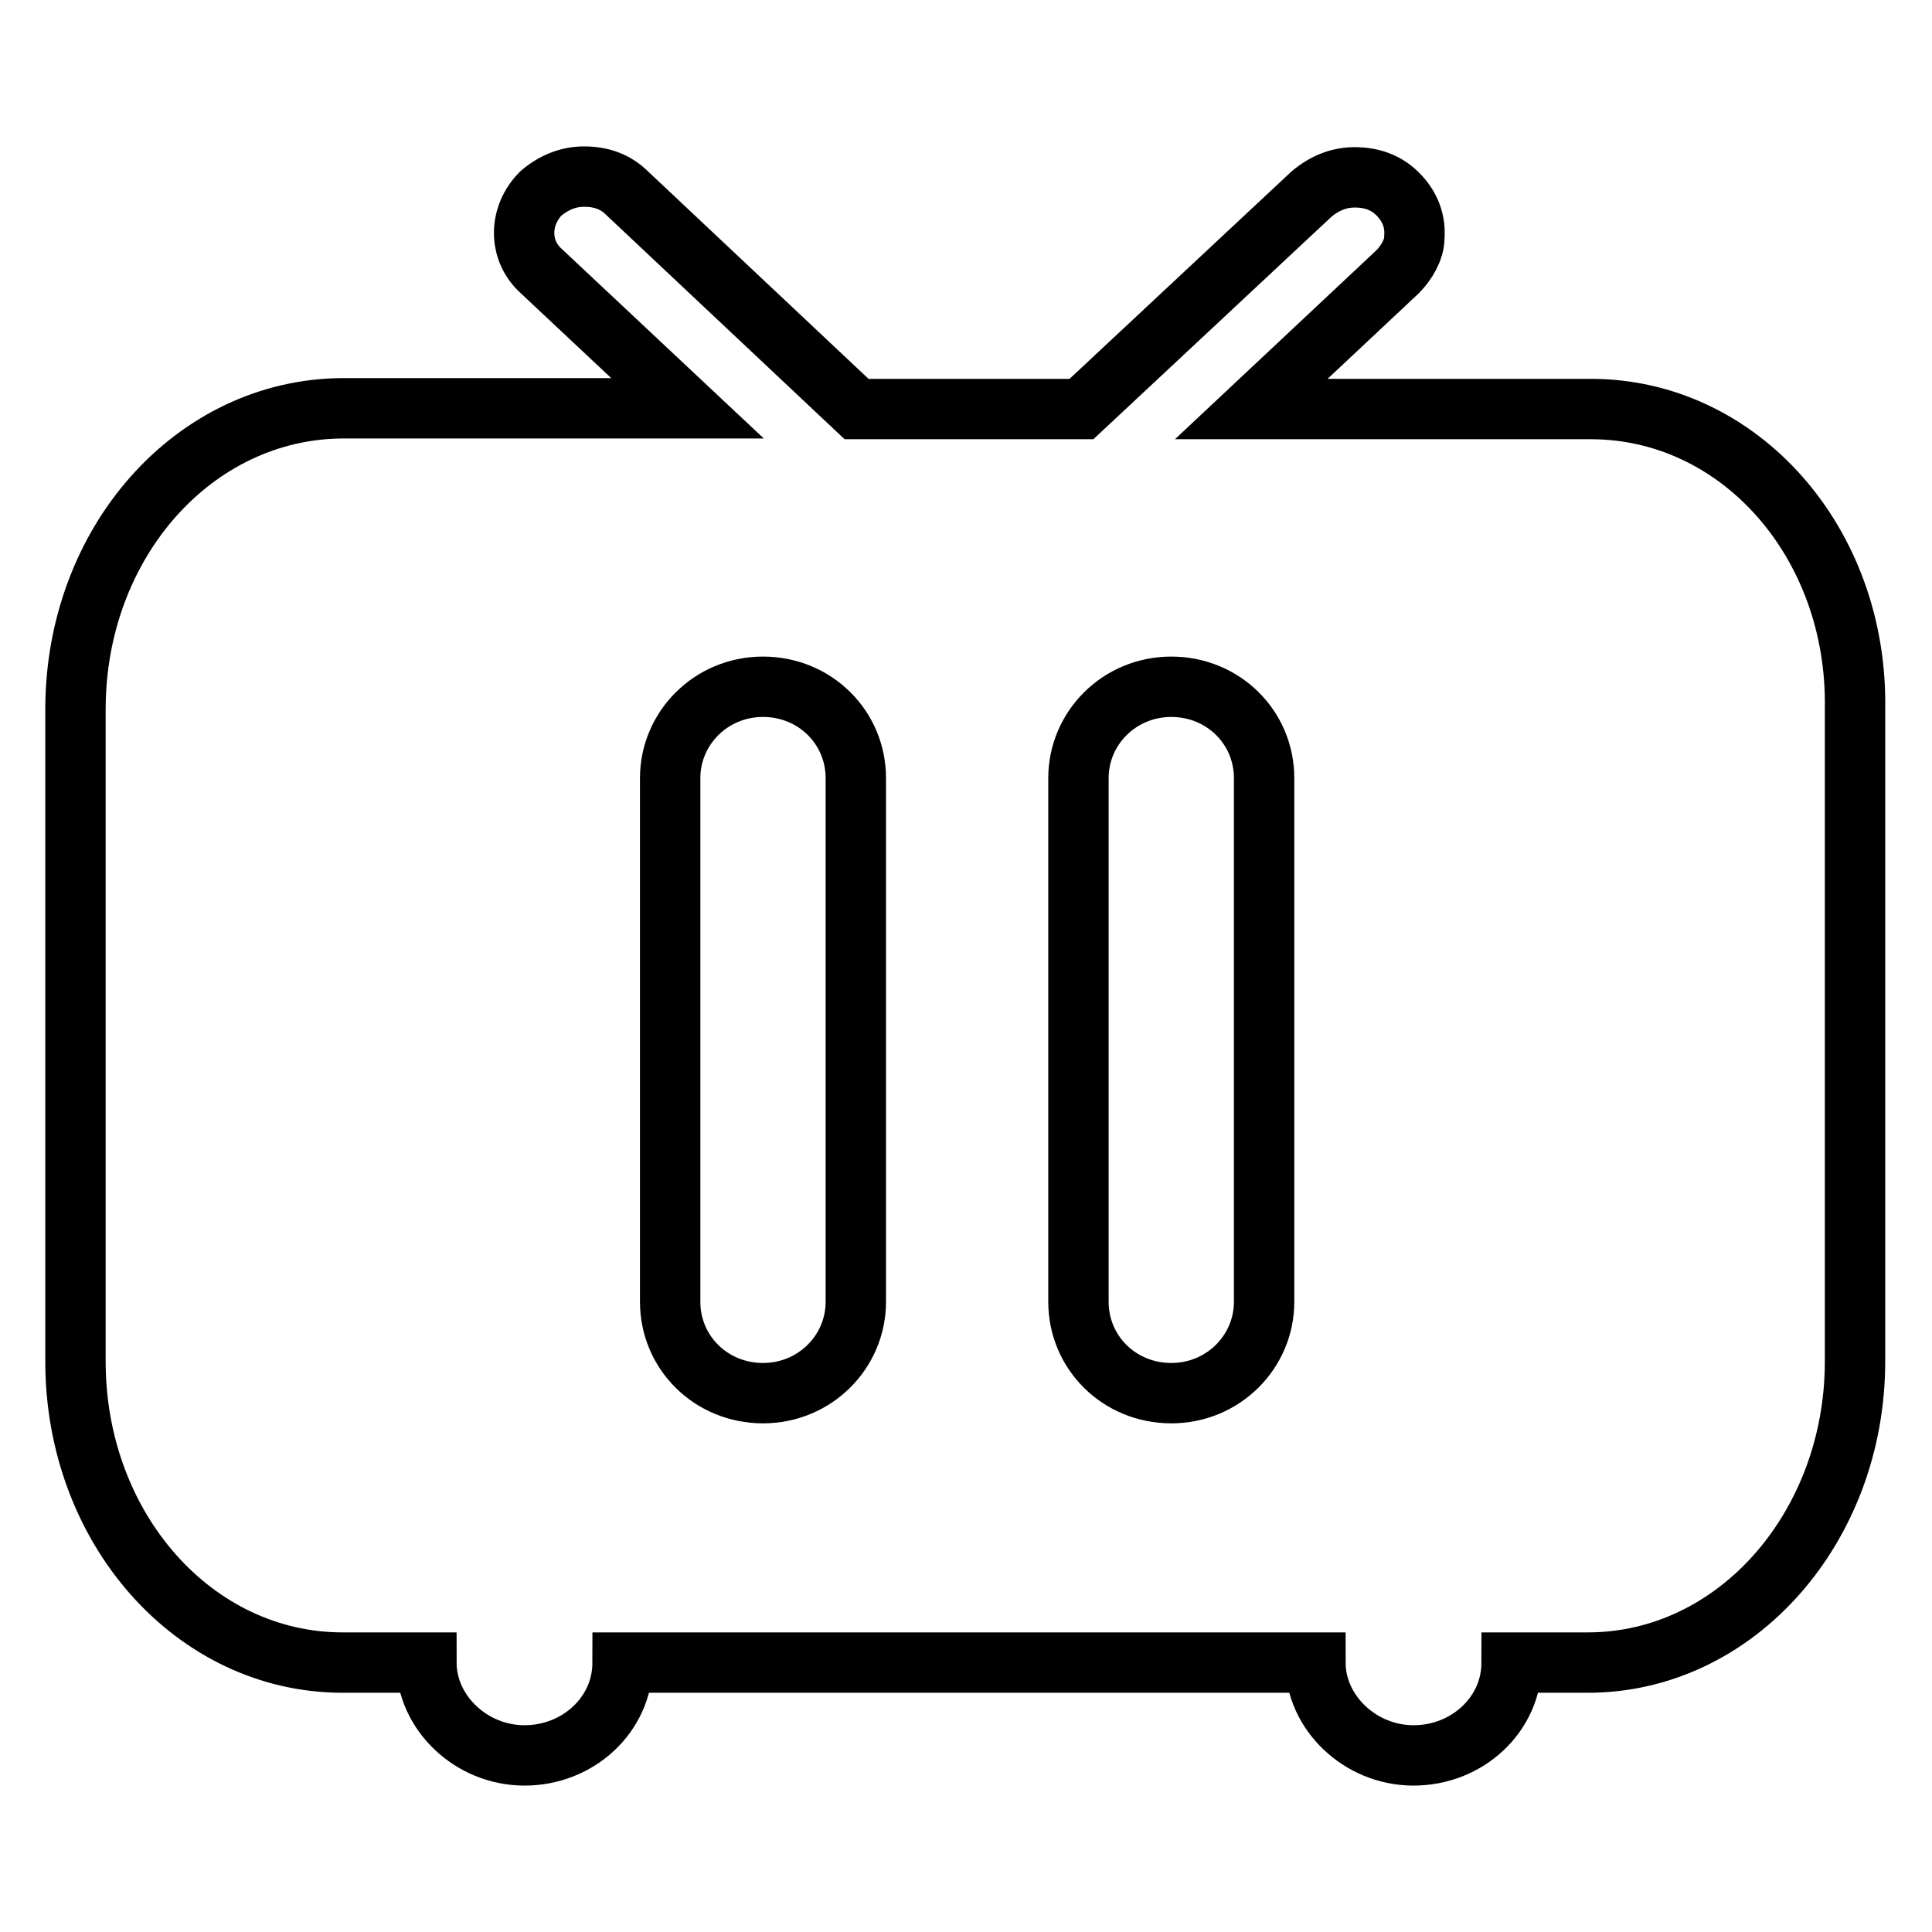 <?xml version="1.0" encoding="utf-8"?>
<!-- Svg Vector Icons : http://www.onlinewebfonts.com/icon -->
<!DOCTYPE svg PUBLIC "-//W3C//DTD SVG 1.1//EN" "http://www.w3.org/Graphics/SVG/1.1/DTD/svg11.dtd">
<svg version="1.1" xmlns="http://www.w3.org/2000/svg" xmlns:xlink="http://www.w3.org/1999/xlink" x="0px" y="0px" viewBox="0 0 256 256" enable-background="new 0 0 256 256" xml:space="preserve">
<g> <path stroke-width="8" fill-opacity="0" stroke="#000000"  d="M210.8,54.2h-45L185.2,36c1.2-1.2,2.2-3,2.2-4.4c0.2-2.2-0.5-4.2-2.2-5.9c-1.5-1.5-3.4-2.2-5.7-2.2 c-2,0-3.9,0.7-5.7,2.2l-30.5,28.5h-29.8L83.1,25.6c-1.5-1.5-3.4-2.2-5.7-2.2c-2,0-3.9,0.7-5.7,2.2c-3,3-3,7.6,0,10.3l19.4,18.2 H45.4C25.7,54.2,10,71.9,10,94v86.4c0,22.1,15.7,39.9,35.4,39.9h11.1c0,6.6,5.9,12.3,13,12.3c7.1,0,13-5.4,13-12.3h91.8 c0,6.6,5.9,12.3,13,12.3c7.1,0,13-5.4,13-12.3h10.1c19.7,0,35.4-18,35.4-39.9V94C246.2,71.9,230.5,54.2,210.8,54.2z M113.4,172.5 c0,6.6-5.4,12.1-12.3,12.1c-6.9,0-12.3-5.4-12.3-12.1v-69.4c0-6.6,5.4-12.1,12.3-12.1c6.9,0,12.3,5.4,12.3,12.1V172.5z  M167.5,172.5c0,6.6-5.4,12.1-12.3,12.1c-6.9,0-12.3-5.4-12.3-12.1v-69.4c0-6.6,5.4-12.1,12.3-12.1c6.9,0,12.3,5.4,12.3,12.1V172.5 z"/></g>
</svg>